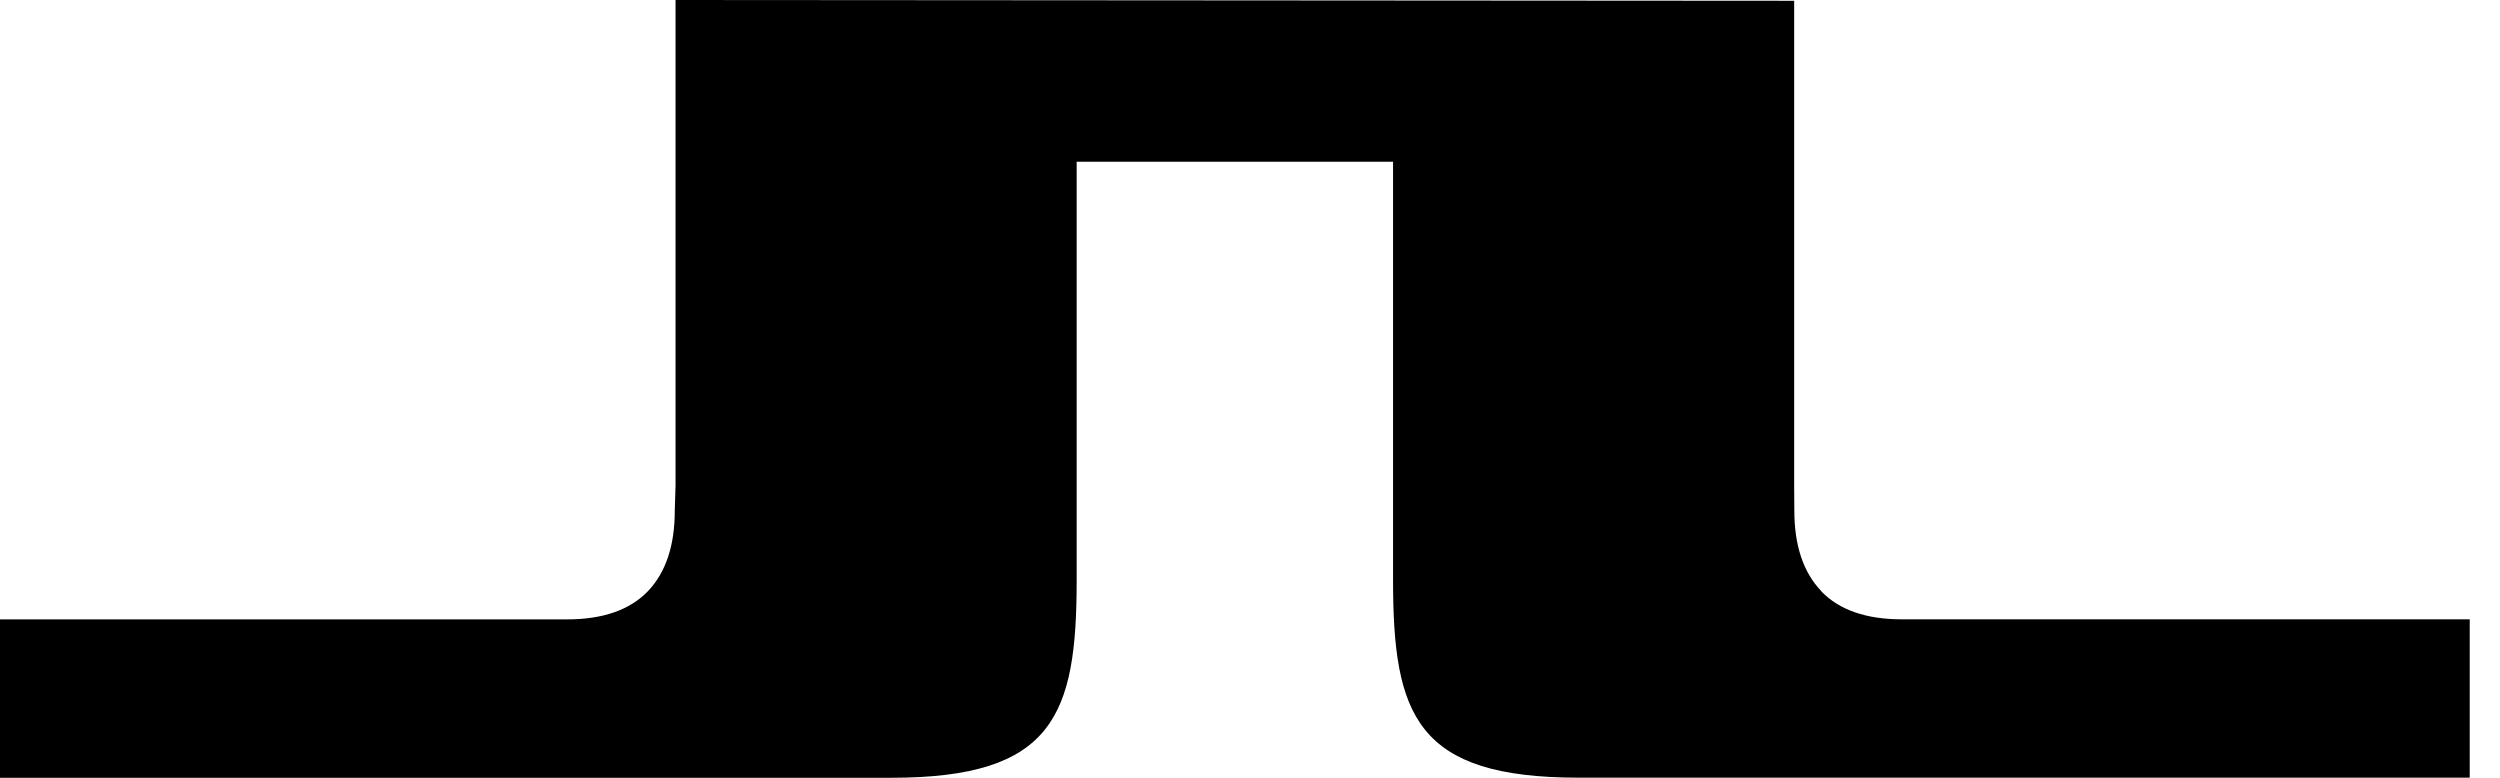 <svg width="45" height="14" viewBox="0 0 45 14" fill="none" xmlns="http://www.w3.org/2000/svg">
    <path d="M32.783 10.64C32.46 10.303 32.298 9.819 32.298 9.189L32.295 8.737V0.014L12.16 0V8.737L12.146 9.191C12.146 9.821 11.985 10.303 11.662 10.642C11.337 10.979 10.853 11.149 10.206 11.149H9.876H0V14H16.042C18.962 14 19.38 12.881 19.38 10.443V2.911H25.075V10.441C25.075 12.879 25.493 13.998 28.413 13.998H44.455V11.148H34.237C33.59 11.148 33.105 10.979 32.781 10.642" fill="black"></path>
</svg>